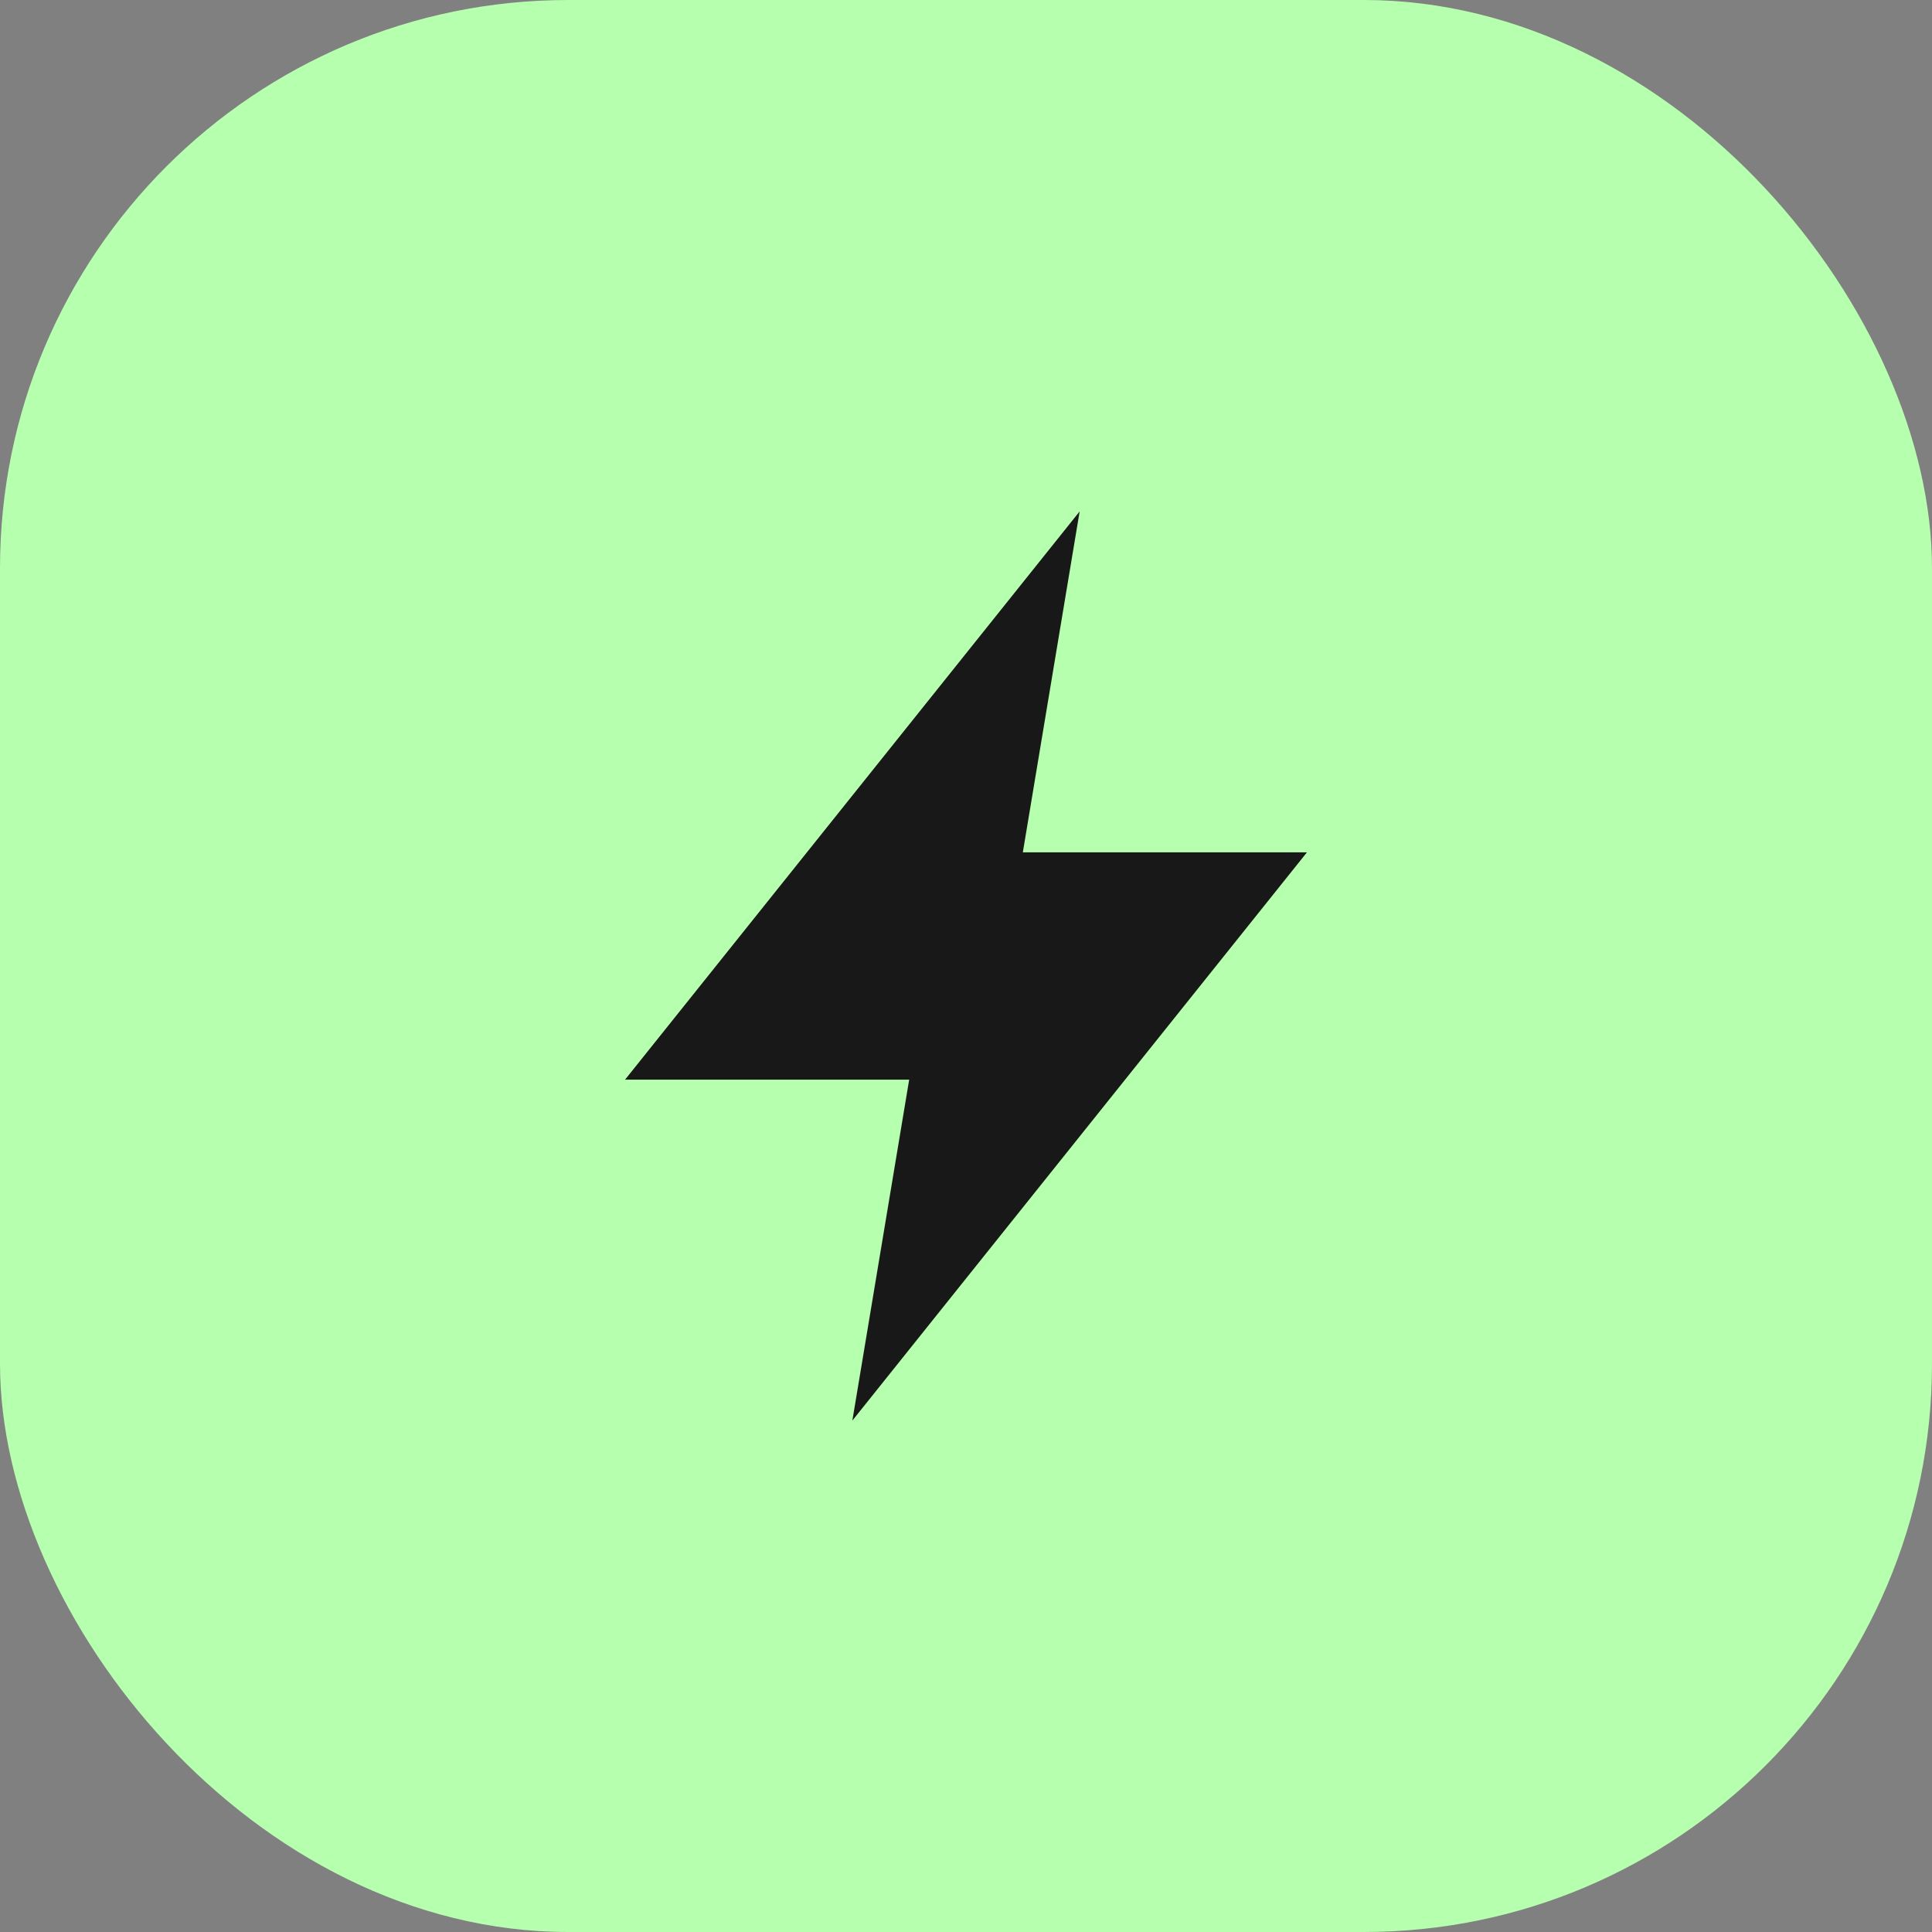 <?xml version="1.0" encoding="UTF-8"?> <svg xmlns="http://www.w3.org/2000/svg" width="34" height="34" viewBox="0 0 34 34" fill="none"><rect x="0" y="0" width="34" height="34" fill="#808080" stroke="none"/> <rect width="34" height="34" rx="10" fill="#B5FFAE"></rect> <path fill-rule="evenodd" clip-rule="evenodd" d="M19 9L18 15H23L15 25L16 19H11L19 9Z" fill="#181818"></path> </svg> 
